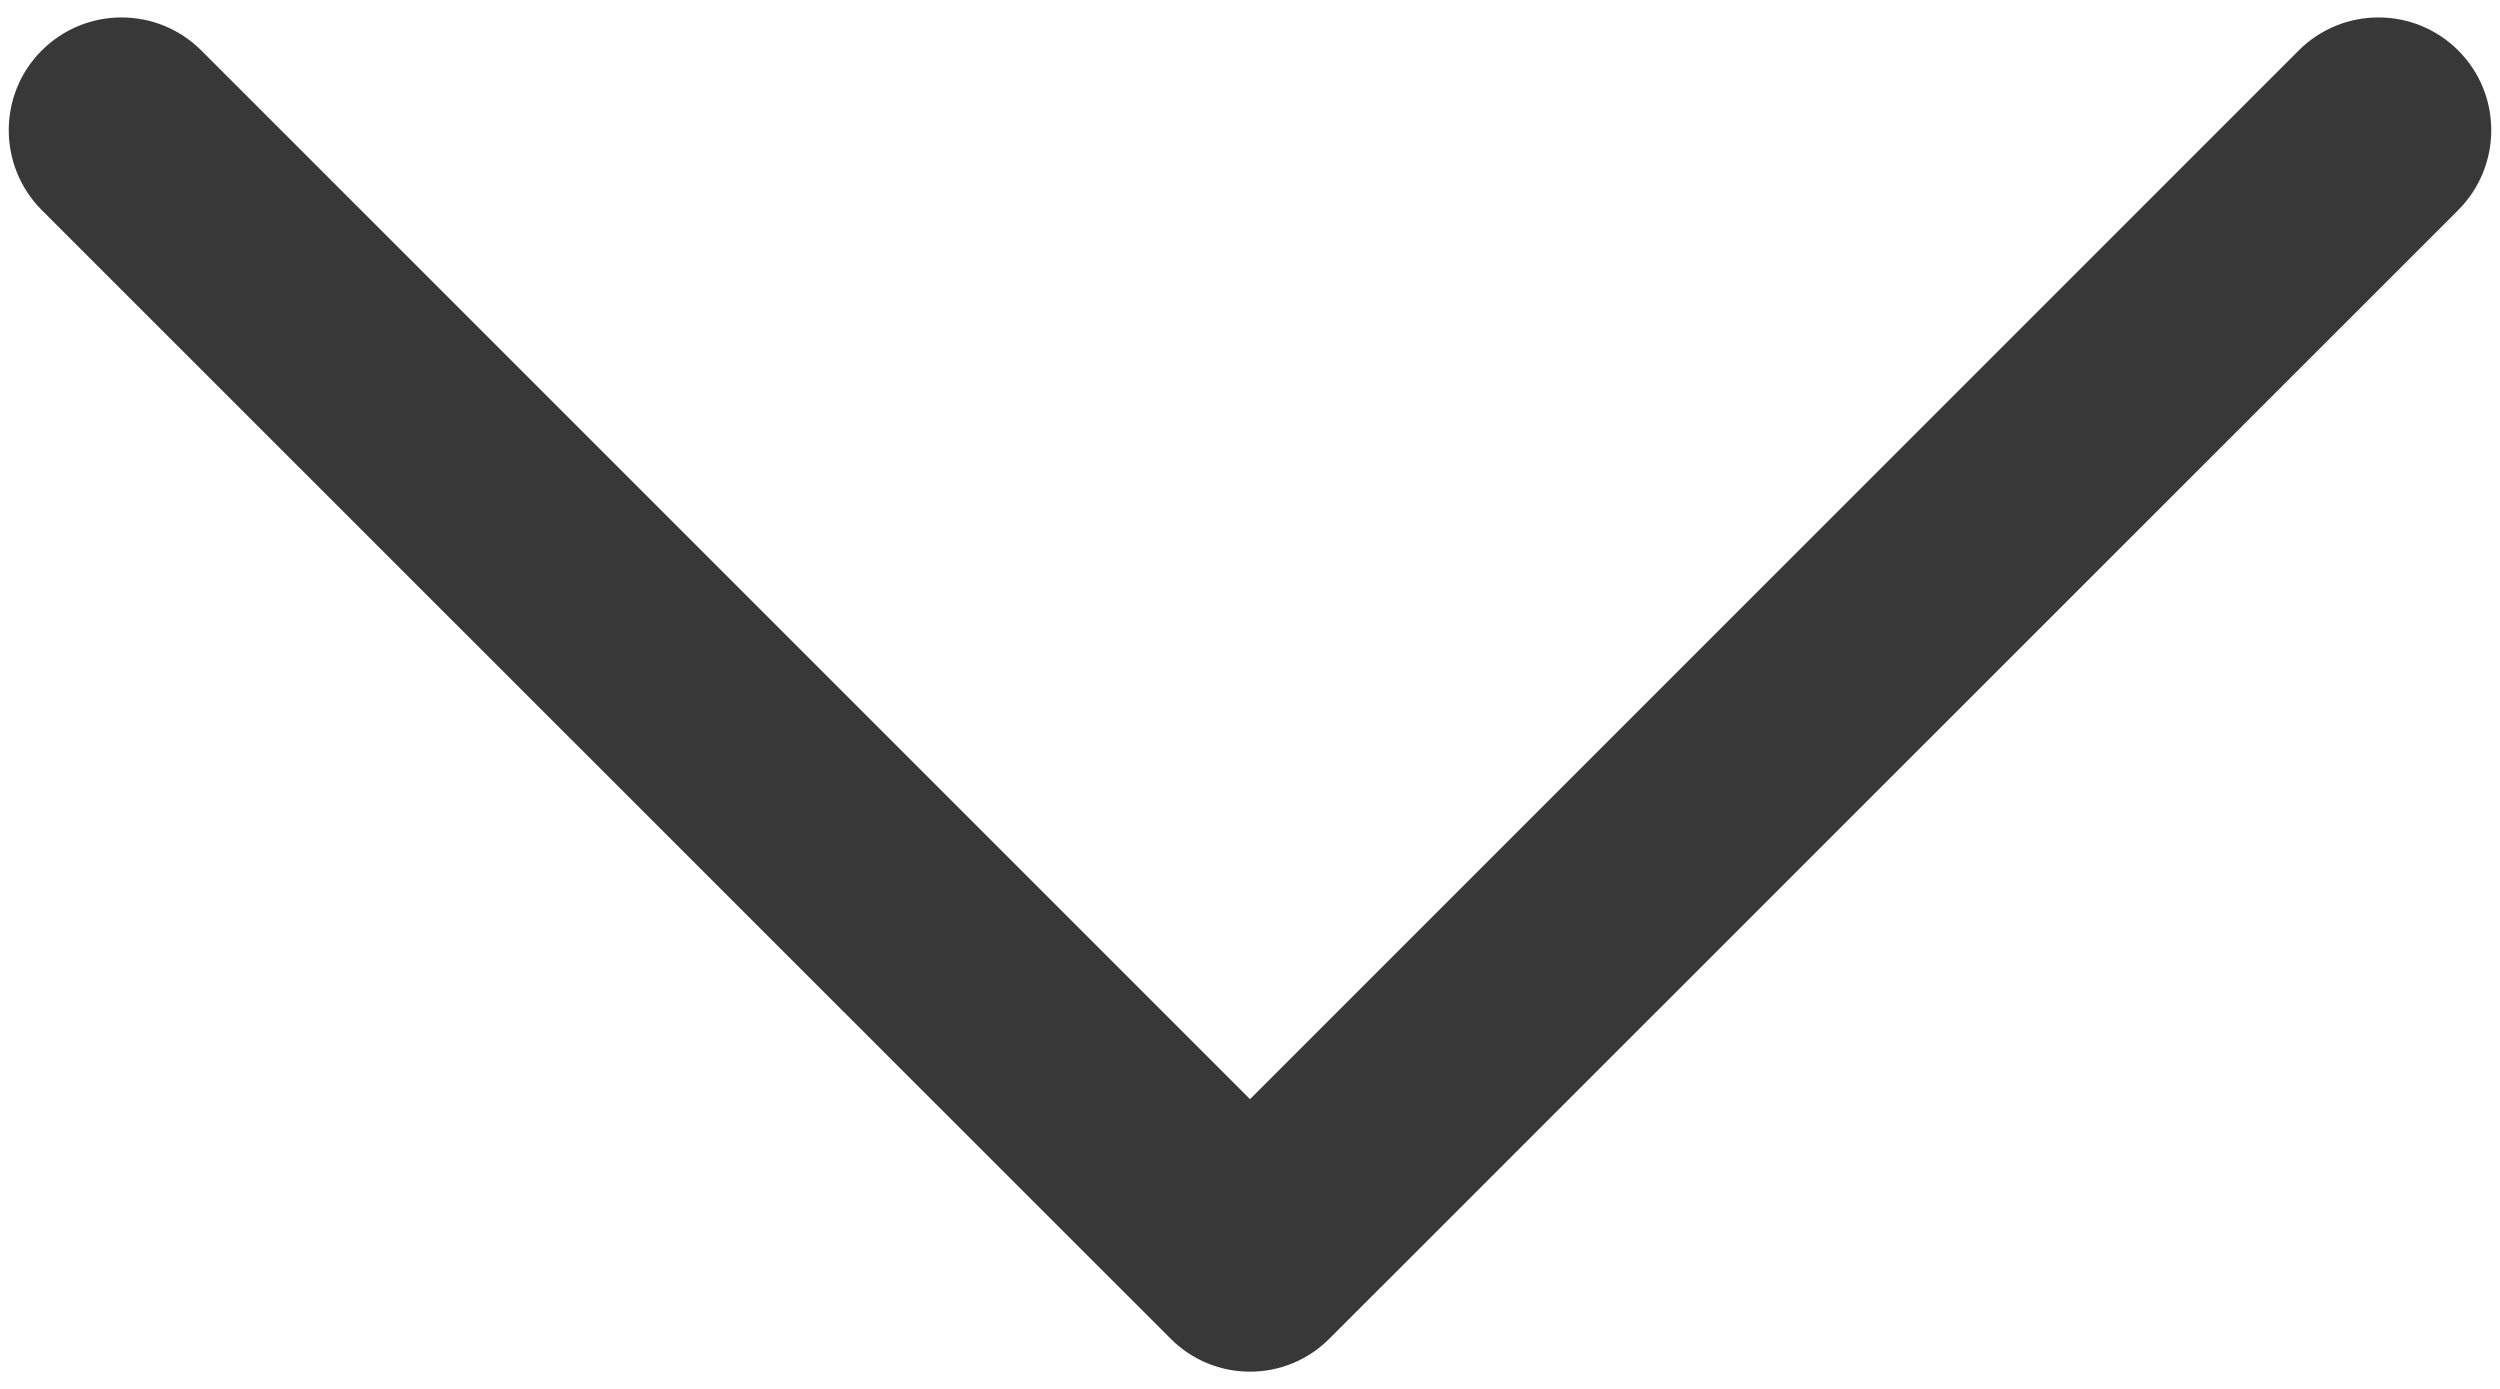 <svg width="9" height="5" viewBox="0 0 9 5" fill="none" xmlns="http://www.w3.org/2000/svg">
<path d="M4.5 4.938C4.396 4.938 4.292 4.898 4.213 4.818L0.15 0.756C-0.008 0.597 -0.008 0.34 0.15 0.182C0.309 0.023 0.566 0.023 0.725 0.182L4.5 3.957L8.275 0.182C8.434 0.023 8.691 0.023 8.85 0.182C9.008 0.34 9.008 0.597 8.85 0.756L4.787 4.818C4.708 4.898 4.604 4.938 4.5 4.938Z" fill="#383838"/>
</svg>

